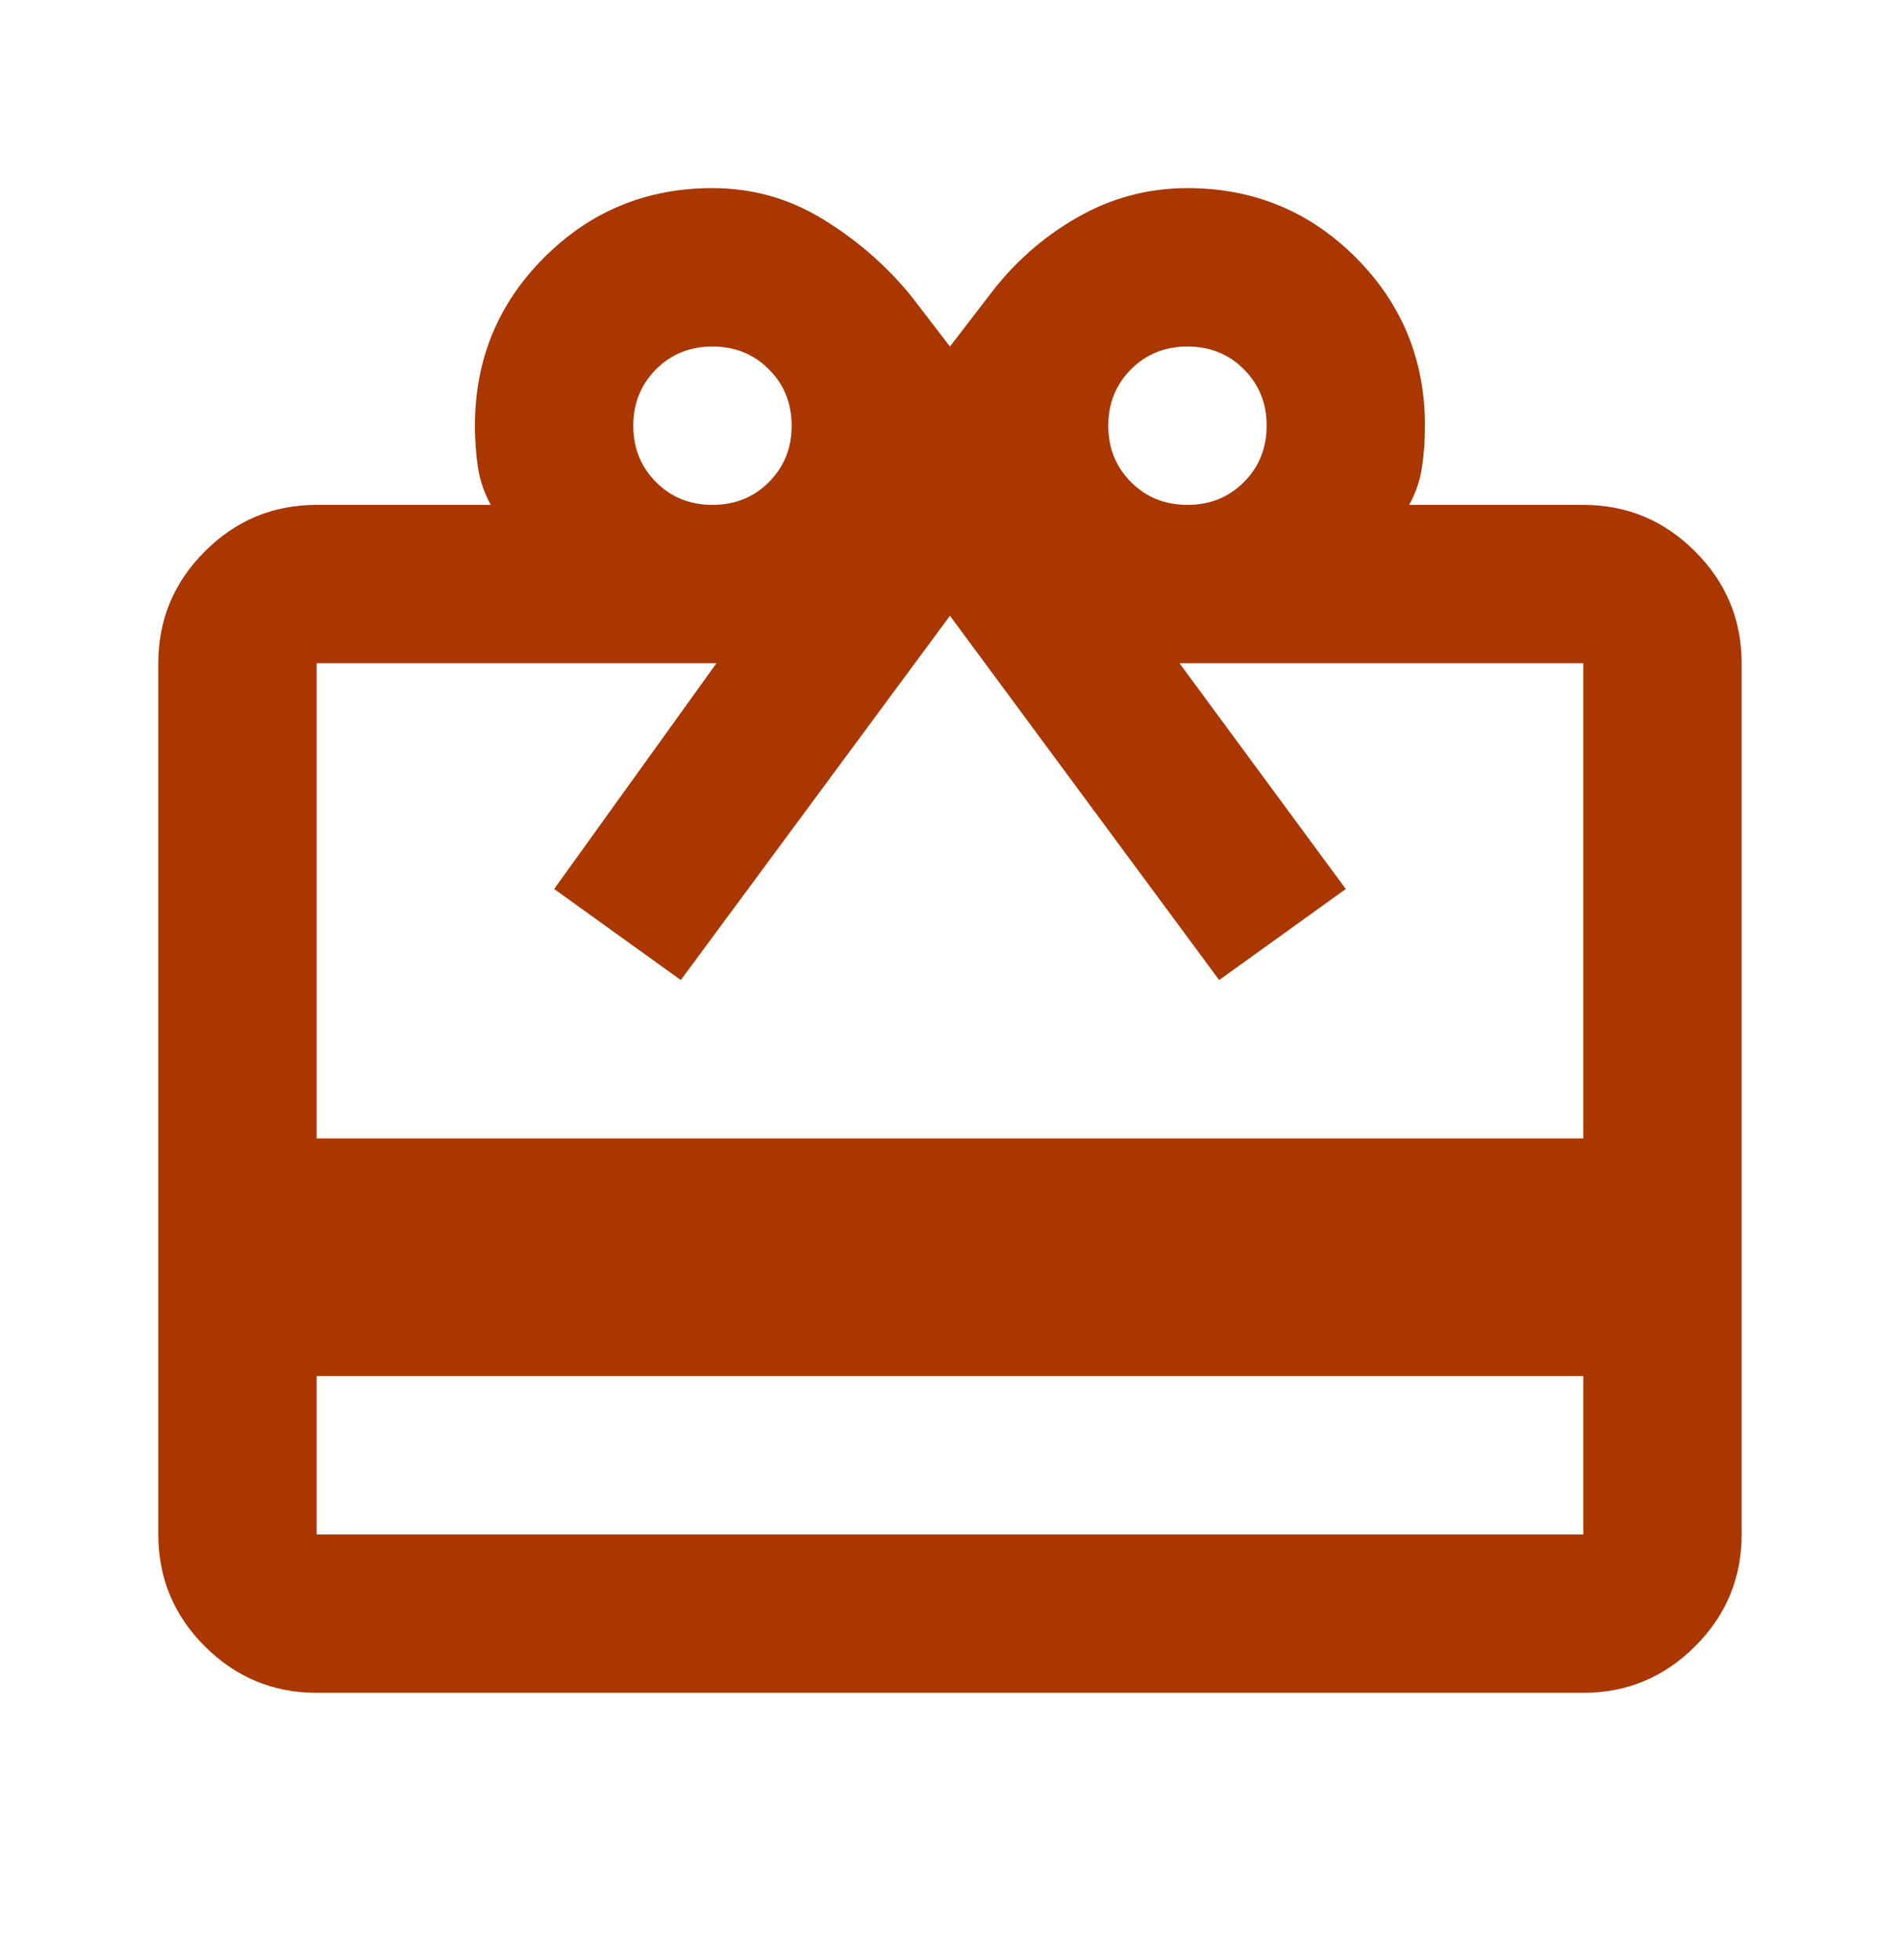 <svg width="32" height="33" viewBox="0 0 32 33" fill="none" xmlns="http://www.w3.org/2000/svg">
<path d="M5.333 23.167V25.834H26.666V23.167H5.333ZM5.333 8.5H8.266C8.155 8.3 8.083 8.089 8.049 7.867C8.016 7.645 7.999 7.411 7.999 7.167C7.999 6.056 8.388 5.111 9.166 4.334C9.944 3.556 10.888 3.167 11.999 3.167C12.666 3.167 13.283 3.339 13.849 3.684C14.416 4.028 14.911 4.456 15.333 4.967L15.999 5.834L16.666 4.967C17.066 4.434 17.555 4 18.133 3.667C18.71 3.334 19.333 3.167 19.999 3.167C21.11 3.167 22.055 3.556 22.833 4.334C23.61 5.111 23.999 6.056 23.999 7.167C23.999 7.411 23.983 7.645 23.949 7.867C23.916 8.089 23.844 8.3 23.733 8.5H26.666C27.399 8.5 28.027 8.761 28.549 9.284C29.072 9.806 29.333 10.434 29.333 11.167V25.834C29.333 26.567 29.072 27.195 28.549 27.717C28.027 28.239 27.399 28.5 26.666 28.5H5.333C4.599 28.5 3.972 28.239 3.449 27.717C2.927 27.195 2.666 26.567 2.666 25.834V11.167C2.666 10.434 2.927 9.806 3.449 9.284C3.972 8.761 4.599 8.5 5.333 8.5ZM5.333 19.167H26.666V11.167H19.866L22.666 14.967L20.533 16.5L15.999 10.367L11.466 16.5L9.333 14.967L12.066 11.167H5.333V19.167ZM11.999 8.5C12.377 8.5 12.694 8.373 12.949 8.117C13.205 7.861 13.333 7.545 13.333 7.167C13.333 6.789 13.205 6.473 12.949 6.217C12.694 5.961 12.377 5.834 11.999 5.834C11.622 5.834 11.305 5.961 11.049 6.217C10.794 6.473 10.666 6.789 10.666 7.167C10.666 7.545 10.794 7.861 11.049 8.117C11.305 8.373 11.622 8.5 11.999 8.5ZM19.999 8.5C20.377 8.5 20.694 8.373 20.949 8.117C21.205 7.861 21.333 7.545 21.333 7.167C21.333 6.789 21.205 6.473 20.949 6.217C20.694 5.961 20.377 5.834 19.999 5.834C19.622 5.834 19.305 5.961 19.049 6.217C18.794 6.473 18.666 6.789 18.666 7.167C18.666 7.545 18.794 7.861 19.049 8.117C19.305 8.373 19.622 8.5 19.999 8.5Z" fill="#AA3700"/>
</svg>
